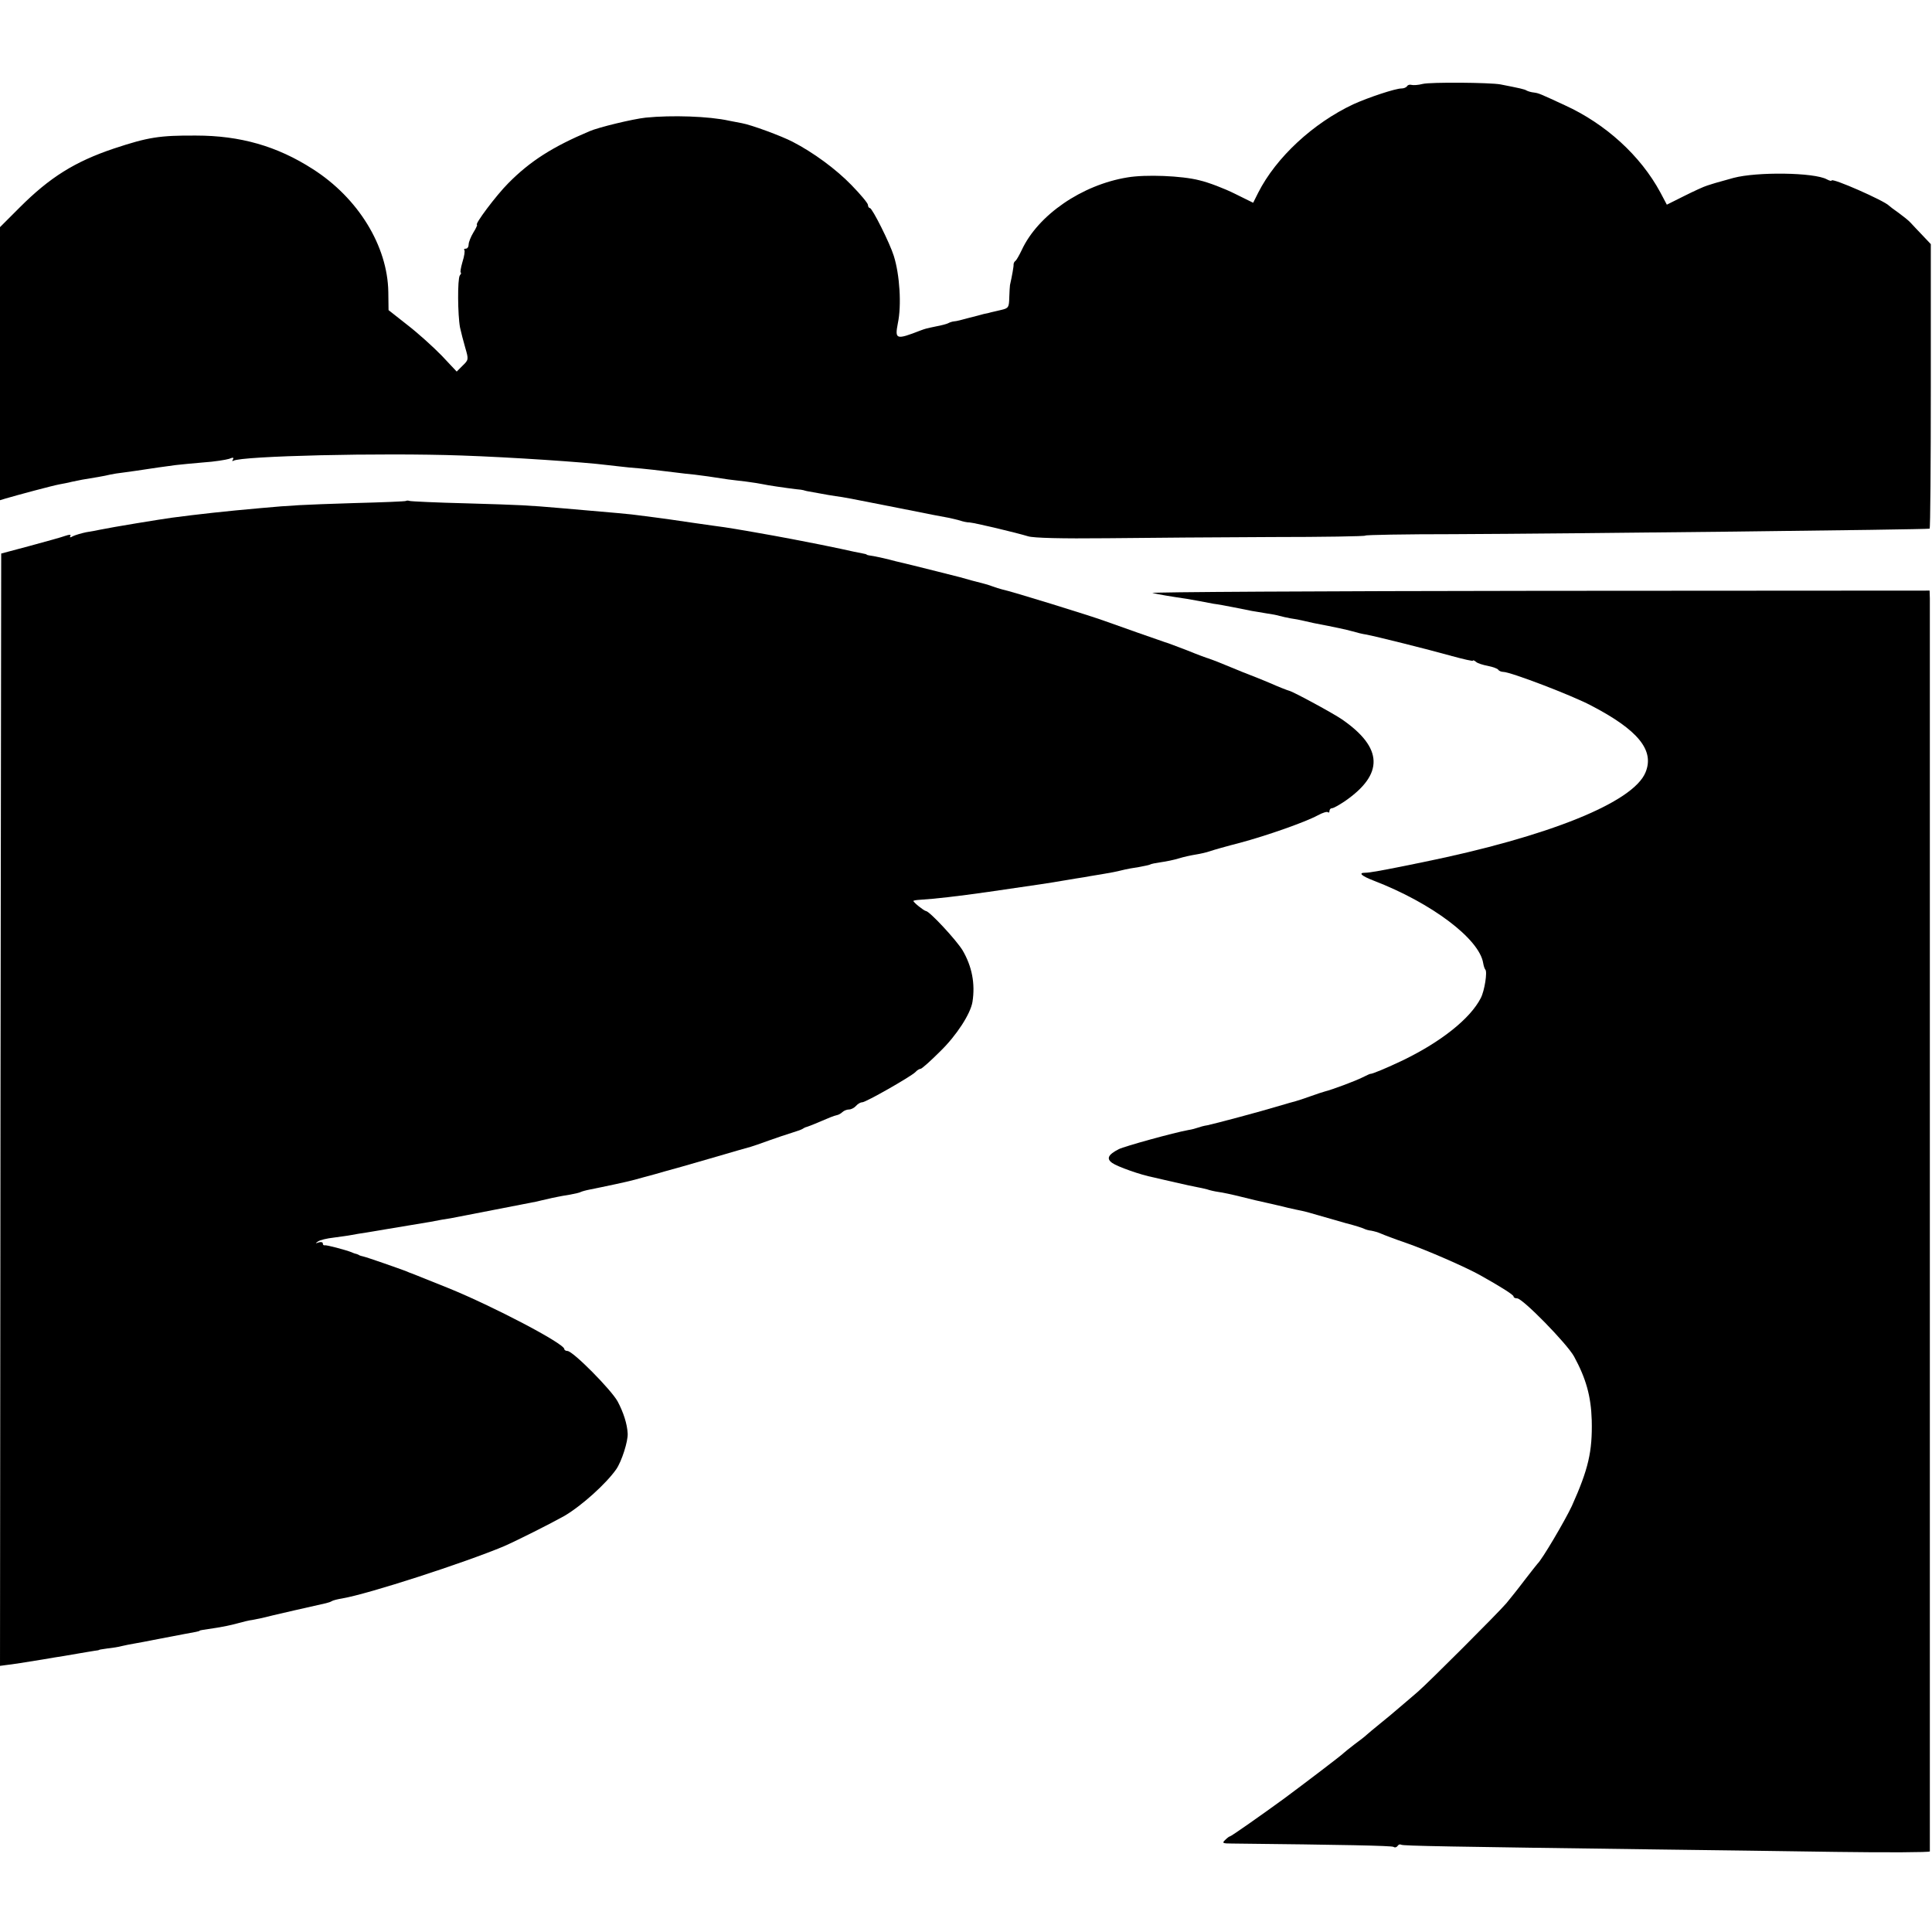 <?xml version="1.0" standalone="no"?>
<!DOCTYPE svg PUBLIC "-//W3C//DTD SVG 20010904//EN"
 "http://www.w3.org/TR/2001/REC-SVG-20010904/DTD/svg10.dtd">
<svg version="1.0" xmlns="http://www.w3.org/2000/svg"
 width="808pt" height="808pt" viewBox="0 0 808 808"
 preserveAspectRatio="xMidYMid meet">
<g transform="translate(0,808) scale(0.1,-0.1)"
fill="#000000" stroke="none">
<path d="M5950 7729 c-19 -5 -40 -6 -47 -4 -7 2 -15 0 -18 -5 -4 -6 -14 -10
-24 -10 -25 0 -137 -37 -201 -66 -168 -79 -323 -222 -398 -370 l-21 -42 -77
38 c-42 21 -109 47 -148 56 -73 19 -225 25 -301 12 -190 -31 -374 -157 -442
-304 -10 -21 -22 -42 -26 -45 -5 -3 -8 -10 -8 -15 1 -7 -7 -51 -15 -86 -1 -5
-2 -28 -3 -52 -1 -41 -3 -45 -33 -52 -18 -4 -37 -9 -43 -10 -5 -2 -19 -5 -30
-7 -11 -3 -40 -11 -65 -17 -25 -7 -52 -14 -60 -14 -9 -1 -20 -5 -25 -8 -6 -3
-28 -9 -50 -13 -43 -9 -43 -9 -65 -17 -103 -40 -108 -38 -95 30 16 75 8 203
-17 282 -16 52 -90 200 -100 200 -4 0 -8 6 -8 13 0 7 -31 44 -69 83 -65 67
-159 136 -246 181 -46 24 -173 71 -213 78 -15 3 -38 7 -52 10 -85 19 -241 24
-350 13 -54 -6 -196 -40 -235 -57 -154 -65 -248 -125 -339 -217 -51 -51 -143
-174 -131 -174 2 0 -4 -15 -15 -32 -11 -18 -20 -41 -20 -50 0 -10 -5 -18 -12
-18 -6 0 -9 -2 -6 -6 3 -3 0 -25 -8 -50 -7 -24 -10 -44 -7 -44 3 0 1 -6 -4
-12 -10 -15 -9 -165 1 -218 4 -19 14 -57 22 -85 14 -48 14 -50 -11 -74 l-25
-25 -62 66 c-35 36 -99 94 -143 128 l-80 63 -1 76 c-3 192 -126 393 -316 514
-149 96 -304 140 -488 140 -153 1 -201 -7 -343 -54 -164 -55 -269 -121 -394
-246 l-83 -83 0 -571 0 -571 23 7 c51 15 197 54 224 59 15 3 39 7 53 11 27 6
53 11 110 20 19 3 42 8 50 10 8 2 38 7 65 10 28 4 59 8 70 10 25 4 100 15 140
20 17 2 68 7 115 11 47 3 95 11 108 15 17 7 21 6 16 -3 -4 -6 -3 -8 2 -5 34
20 617 34 954 22 205 -7 518 -28 610 -40 19 -2 60 -7 90 -10 66 -5 140 -14
195 -21 22 -3 58 -7 80 -9 35 -4 68 -9 140 -20 11 -1 45 -6 75 -9 30 -4 62 -9
70 -11 16 -4 98 -16 140 -21 14 -1 27 -3 30 -4 3 -1 10 -3 15 -4 6 -1 28 -5
50 -9 22 -4 54 -10 70 -12 37 -5 48 -7 270 -51 99 -20 191 -38 205 -40 14 -3
34 -8 45 -11 11 -4 29 -8 40 -8 24 -2 196 -43 245 -58 23 -7 138 -10 330 -8
162 2 472 4 687 5 216 0 393 3 393 6 0 3 165 6 368 6 494 2 1975 19 1992 23 3
0 5 269 5 595 l0 595 -35 37 c-19 20 -42 44 -50 53 -8 9 -31 27 -50 41 -19 13
-37 27 -40 30 -20 21 -240 118 -240 105 0 -3 -9 -1 -20 5 -53 29 -292 32 -390
6 -36 -10 -69 -19 -75 -21 -5 -2 -21 -6 -35 -11 -14 -4 -57 -24 -97 -44 l-72
-36 -27 51 c-83 154 -229 287 -400 365 -106 49 -108 50 -129 53 -11 1 -24 5
-30 8 -9 6 -29 10 -110 26 -44 8 -292 10 -325 2z"/>
<path d="M1698 5985 c-1 -2 -100 -6 -218 -9 -219 -7 -258 -9 -390 -21 -148
-13 -264 -26 -370 -40 -45 -6 -253 -40 -300 -50 -14 -3 -41 -8 -60 -11 -19 -4
-43 -11 -54 -16 -12 -7 -16 -7 -12 0 4 7 -3 7 -21 1 -16 -6 -82 -24 -148 -42
l-120 -32 -3 -2326 -2 -2326 22 3 c28 3 85 12 158 24 30 5 69 12 85 14 17 3
48 8 70 12 22 4 49 8 60 10 11 1 20 3 20 4 0 1 16 3 35 6 19 2 46 6 60 10 14
3 36 8 50 10 14 2 59 11 100 19 41 8 91 17 110 21 46 8 65 12 65 14 0 2 10 3
75 13 19 3 55 10 80 17 25 7 54 14 65 15 11 2 29 6 40 8 25 7 244 57 268 62 9
2 21 6 25 9 5 3 24 8 43 11 111 19 511 149 676 218 57 25 196 95 253 127 73
43 174 134 217 195 23 33 50 118 48 150 -2 40 -18 89 -42 134 -27 49 -187 211
-210 211 -7 0 -13 4 -13 8 0 23 -300 180 -485 255 -145 58 -149 60 -155 62 -3
1 -12 4 -20 8 -34 13 -166 59 -180 62 -8 2 -16 4 -17 5 -2 2 -6 3 -10 5 -5 1
-15 4 -23 8 -26 10 -105 31 -112 29 -5 -1 -8 2 -8 8 0 5 -8 7 -17 4 -15 -5
-15 -4 -3 4 8 6 38 13 65 16 28 4 61 8 75 11 14 3 41 7 60 10 19 3 60 10 90
15 30 5 71 12 90 15 19 3 60 10 90 15 30 6 69 13 85 15 38 7 333 65 360 70 11
3 30 7 43 10 12 3 30 7 41 9 10 2 35 7 56 10 20 4 40 8 44 11 4 2 21 7 37 10
16 3 38 8 49 10 91 19 127 27 175 41 30 8 71 19 90 25 19 5 105 29 190 54 85
25 162 47 170 49 8 2 42 14 75 26 33 12 76 26 95 32 19 6 40 13 45 16 6 4 12
7 15 8 3 0 17 6 33 12 70 30 83 35 96 38 7 1 18 7 24 13 6 6 19 11 28 11 9 0
22 7 29 15 7 8 18 15 26 15 15 0 201 106 222 126 7 8 17 14 22 14 5 0 42 33
82 73 68 66 127 157 135 207 12 76 -2 148 -41 215 -26 43 -139 165 -154 165
-8 1 -52 36 -52 42 0 2 12 4 28 5 63 4 153 14 286 33 208 30 267 39 306 46 14
2 41 7 60 10 19 3 46 7 60 10 14 2 41 7 60 10 19 3 51 9 70 14 19 5 52 11 74
14 21 4 41 8 45 10 4 3 25 7 46 10 22 3 56 10 75 16 19 6 51 13 70 16 19 3 46
9 60 14 14 5 70 21 125 35 112 30 272 86 326 115 20 11 39 17 43 13 3 -3 6 -1
6 5 0 7 5 12 11 12 6 0 29 13 53 29 164 113 161 223 -11 342 -36 25 -202 115
-221 120 -8 2 -44 16 -87 35 -16 7 -66 27 -110 44 -44 18 -91 37 -105 43 -14
5 -29 11 -35 13 -5 1 -46 16 -90 34 -44 17 -87 33 -95 35 -13 4 -200 70 -250
88 -60 22 -393 125 -429 132 -9 2 -27 8 -41 13 -14 5 -29 10 -35 11 -5 1 -28
7 -50 13 -22 6 -44 12 -50 14 -5 1 -48 12 -95 24 -47 12 -92 23 -100 25 -8 2
-42 10 -75 18 -33 9 -73 18 -90 21 -16 2 -30 5 -30 6 0 2 -9 4 -20 6 -11 2
-51 10 -90 19 -63 13 -90 19 -200 40 -88 17 -255 46 -285 50 -14 2 -74 10
-135 19 -60 9 -130 19 -155 22 -25 3 -56 7 -70 9 -26 4 -90 10 -325 30 -141
12 -157 13 -395 20 -124 3 -230 8 -237 10 -6 2 -13 2 -15 0z"/>
<path d="M4820 5600 c31 -7 66 -13 147 -25 12 -2 34 -6 50 -9 15 -3 42 -8 58
-11 17 -2 55 -9 85 -15 30 -6 64 -13 75 -15 11 -2 38 -6 60 -10 22 -3 48 -8
57 -11 10 -3 30 -7 45 -10 16 -2 42 -7 58 -11 17 -4 35 -8 40 -9 89 -17 135
-27 160 -34 17 -5 44 -12 60 -14 41 -8 251 -60 358 -90 48 -13 87 -22 87 -19
0 3 6 1 13 -5 6 -6 29 -13 50 -17 20 -4 40 -11 43 -16 3 -5 13 -9 21 -9 30 0
287 -98 368 -141 196 -102 265 -187 227 -279 -51 -126 -407 -269 -932 -376
-175 -36 -222 -44 -241 -44 -29 0 -16 -13 36 -33 244 -94 442 -244 458 -345 2
-12 6 -24 9 -27 9 -9 -3 -88 -19 -119 -44 -86 -165 -182 -323 -259 -71 -34
-132 -59 -138 -58 -1 1 -16 -6 -34 -15 -30 -15 -126 -51 -158 -59 -8 -2 -35
-11 -60 -20 -25 -9 -52 -18 -60 -20 -8 -2 -40 -11 -70 -20 -79 -24 -271 -75
-300 -81 -14 -2 -32 -7 -40 -10 -8 -3 -26 -8 -40 -10 -61 -11 -267 -68 -291
-80 -45 -23 -53 -40 -27 -58 21 -15 119 -50 172 -60 11 -3 53 -12 91 -21 39
-9 80 -18 92 -20 11 -2 30 -6 41 -9 11 -4 33 -9 48 -11 16 -2 58 -11 94 -20
36 -9 85 -21 110 -26 25 -6 63 -14 85 -20 22 -5 49 -11 60 -13 11 -2 43 -11
70 -19 28 -8 79 -23 115 -33 36 -9 70 -20 75 -23 6 -3 19 -7 30 -8 11 -2 29
-7 40 -12 11 -5 58 -23 105 -39 89 -31 249 -101 310 -135 84 -47 140 -82 140
-89 0 -5 7 -8 15 -8 23 0 208 -189 238 -243 50 -92 71 -166 74 -267 3 -131
-14 -204 -83 -358 -28 -60 -125 -225 -144 -242 -3 -3 -27 -34 -55 -70 -27 -36
-61 -78 -75 -95 -35 -41 -327 -333 -370 -370 -19 -16 -53 -46 -76 -65 -22 -19
-60 -51 -84 -70 -24 -19 -48 -40 -54 -45 -6 -6 -29 -24 -51 -40 -22 -17 -42
-33 -45 -36 -4 -6 -166 -129 -251 -192 -92 -67 -220 -157 -225 -157 -3 0 -12
-7 -20 -15 -14 -13 -11 -15 28 -15 465 -5 668 -9 676 -14 6 -4 13 -2 17 4 4 6
10 8 15 5 8 -5 194 -8 1085 -20 187 -2 517 -7 733 -10 215 -3 392 -2 393 2 0
11 0 5200 0 5241 l-1 32 -1642 -1 c-904 -1 -1627 -5 -1608 -9z"/>
</g>
</svg>
